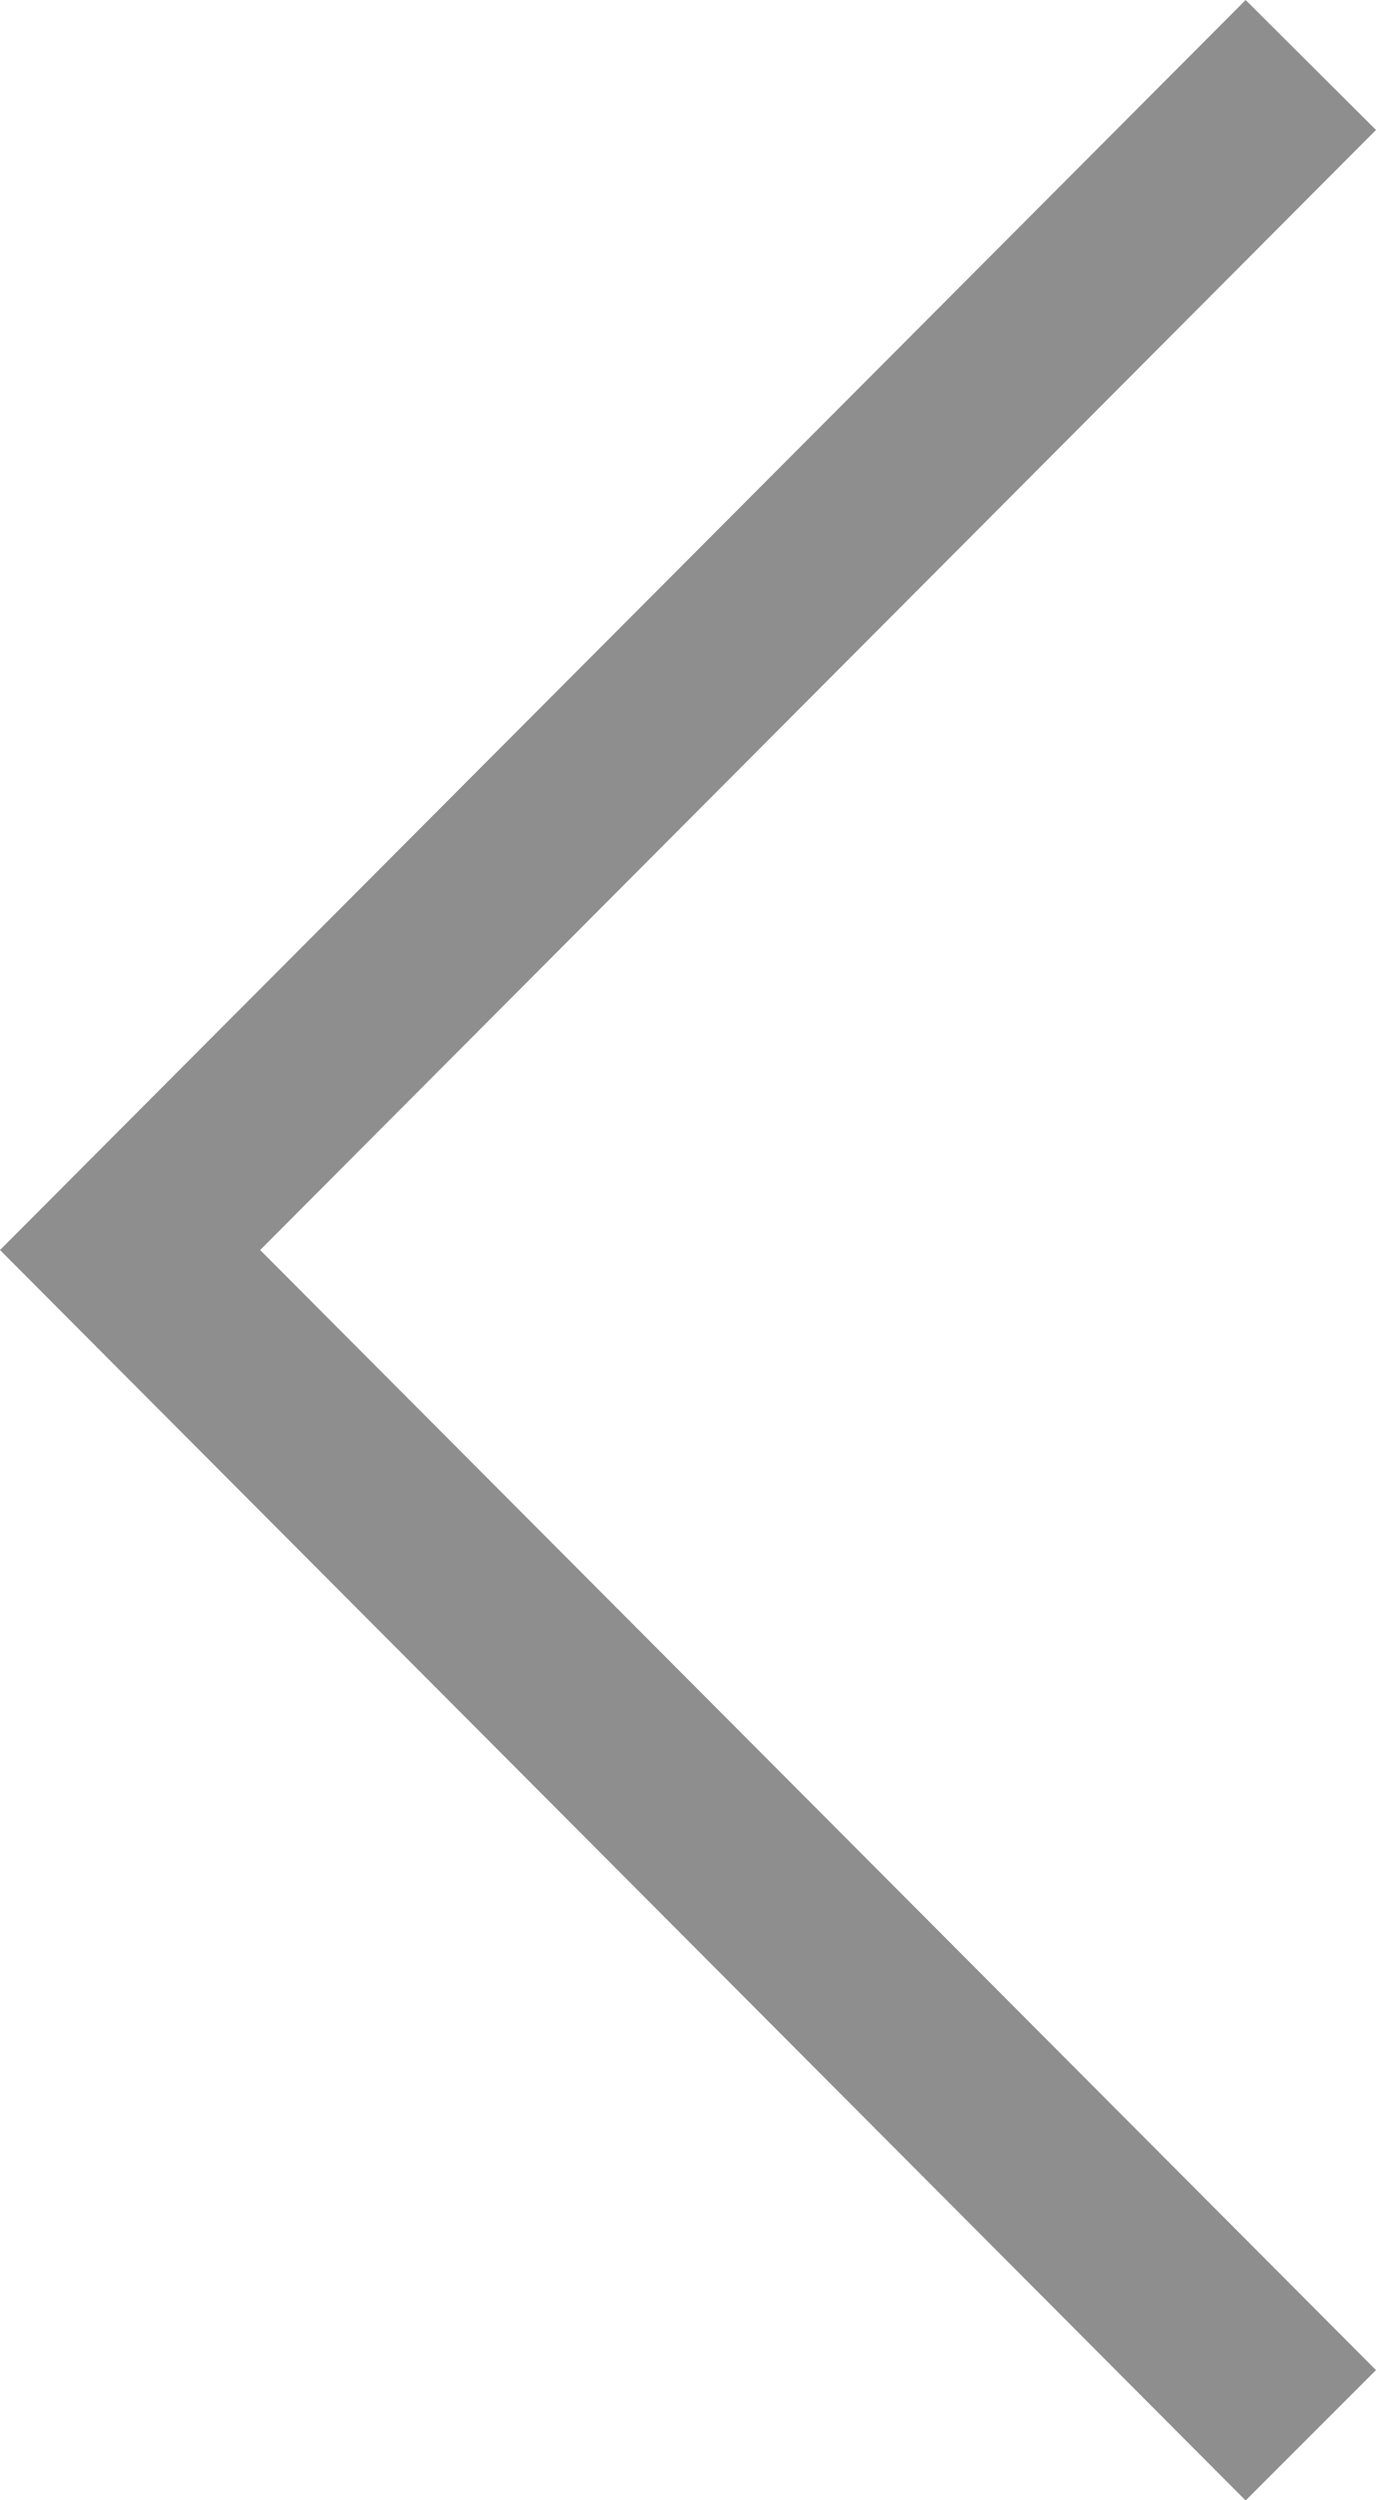 <svg xmlns="http://www.w3.org/2000/svg" width="12.825" height="23.296" viewBox="0 0 12.825 23.296">
  <path id="_003-down-chevron" data-name="003-down-chevron" d="M22.085,0,11.648,10.4,1.211,0,0,1.215l11.648,11.61L23.3,1.215Z" transform="translate(12.825) rotate(90)" fill="#8e8e8e"/>
</svg>
